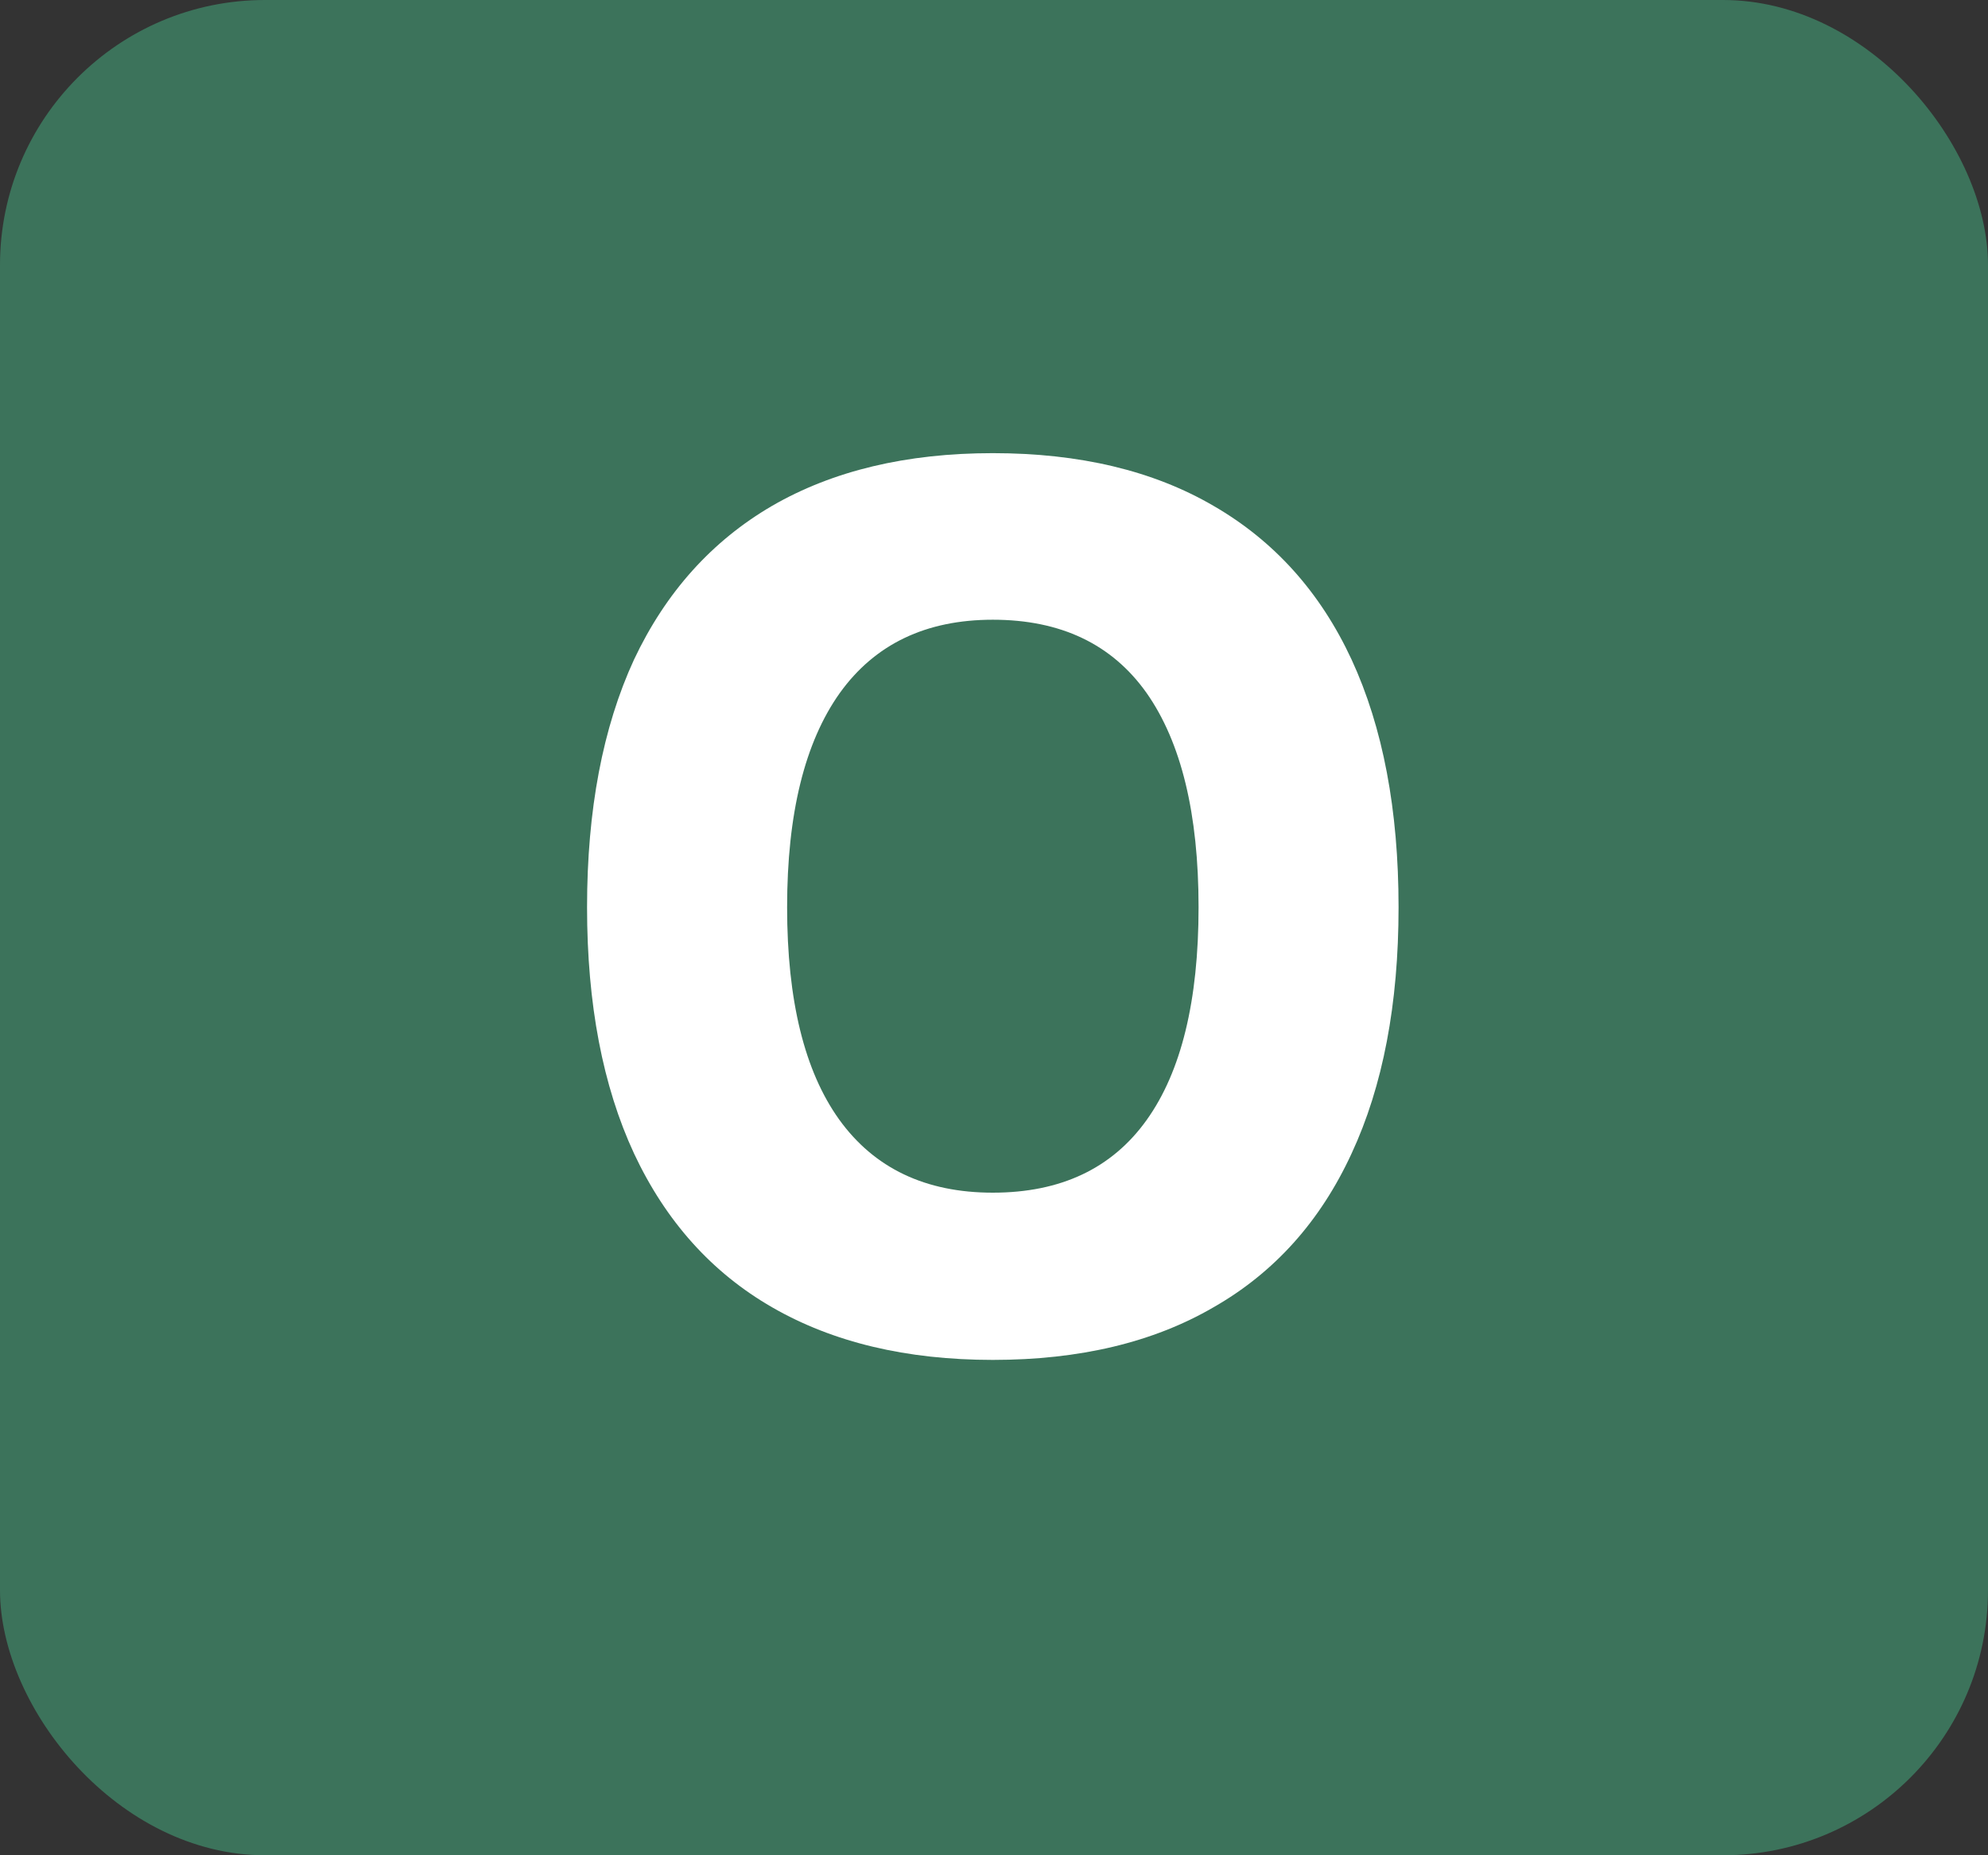 <svg width="30" height="28" viewBox="0 0 30 28" fill="none" xmlns="http://www.w3.org/2000/svg">
<rect x="0" y="0" width="30" height="28" fill="#333333" stroke="none"/>
<rect width="30" height="28" rx="4" fill="#3C735B"/>
<path d="M14.982 6.839C13.679 6.839 12.569 7.104 11.652 7.634C10.743 8.164 10.048 8.937 9.568 9.954C9.096 10.978 8.859 12.224 8.859 13.692C8.859 15.153 9.096 16.392 9.568 17.409C10.048 18.433 10.743 19.207 11.652 19.73C12.569 20.259 13.679 20.524 14.982 20.524C16.293 20.524 17.403 20.259 18.312 19.73C19.229 19.207 19.924 18.433 20.396 17.409C20.869 16.392 21.105 15.153 21.105 13.692C21.105 12.224 20.869 10.978 20.396 9.954C19.924 8.937 19.229 8.164 18.312 7.634C17.403 7.104 16.293 6.839 14.982 6.839ZM14.982 9.353C16.006 9.353 16.78 9.721 17.303 10.459C17.826 11.204 18.087 12.282 18.087 13.692C18.087 15.103 17.826 16.174 17.303 16.904C16.78 17.635 16.006 18 14.982 18C13.966 18 13.192 17.631 12.662 16.894C12.139 16.163 11.878 15.096 11.878 13.692C11.878 12.282 12.143 11.204 12.673 10.459C13.203 9.721 13.973 9.353 14.982 9.353Z" fill="white"/>
</svg>

